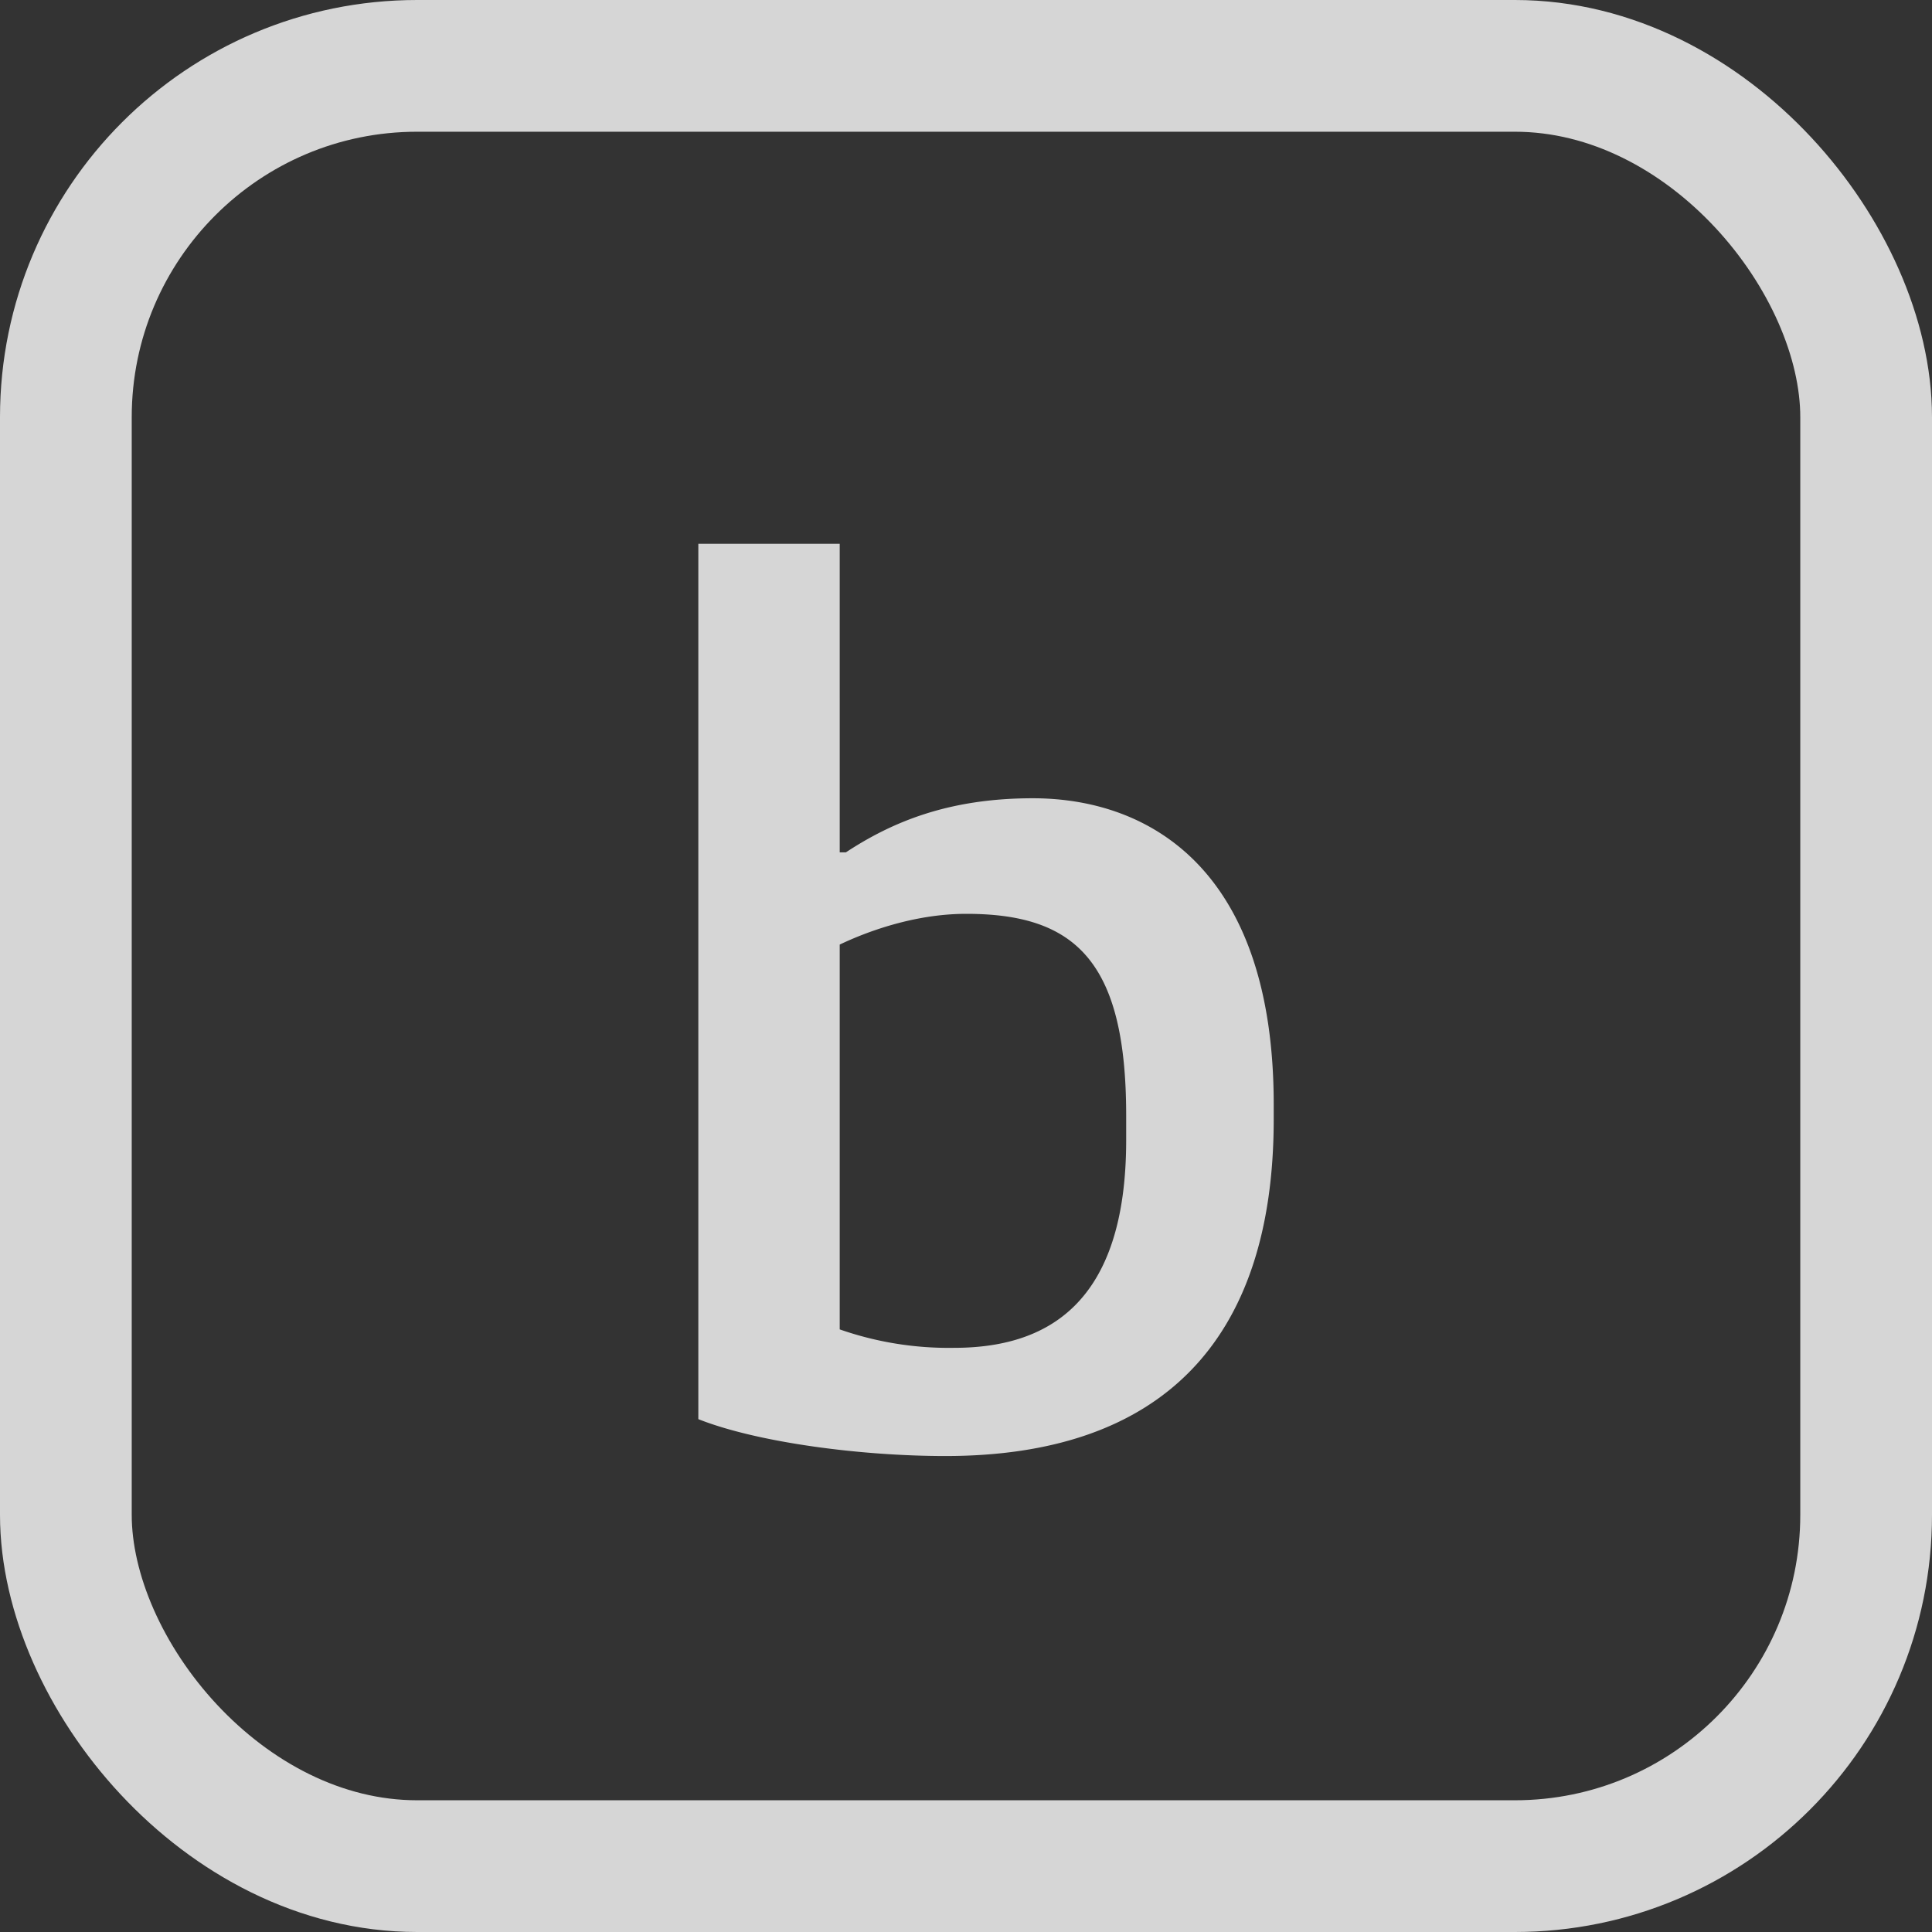 <svg width="22" height="22" viewBox="0 0 22 22" xmlns="http://www.w3.org/2000/svg">
    <rect x="0" y="0" width="22" height="22" fill="#333333" stroke="none"/>
    <g fill="none" fill-rule="evenodd" opacity=".8">
        <path d="M10.766 16.58c2.436 0 3.738-1.288 3.738-3.836v-.168c0-2.66-1.4-3.486-2.744-3.486-.952 0-1.596.266-2.128.616h-.07V6.192h-1.61v9.968c.672.266 1.848.42 2.814.42zm.098-1.232a3.764 3.764 0 0 1-1.302-.21v-4.382c.294-.14.84-.35 1.442-.35 1.246 0 1.82.546 1.82 2.296v.28c0 1.876-.91 2.366-1.96 2.366z" fill="#FFF" fill-rule="nonzero"/>
        <rect stroke="#FFF" stroke-width="1.5" x=".75" y=".75" width="20.5" height="20.5" rx="4"/>
    </g>
</svg>
